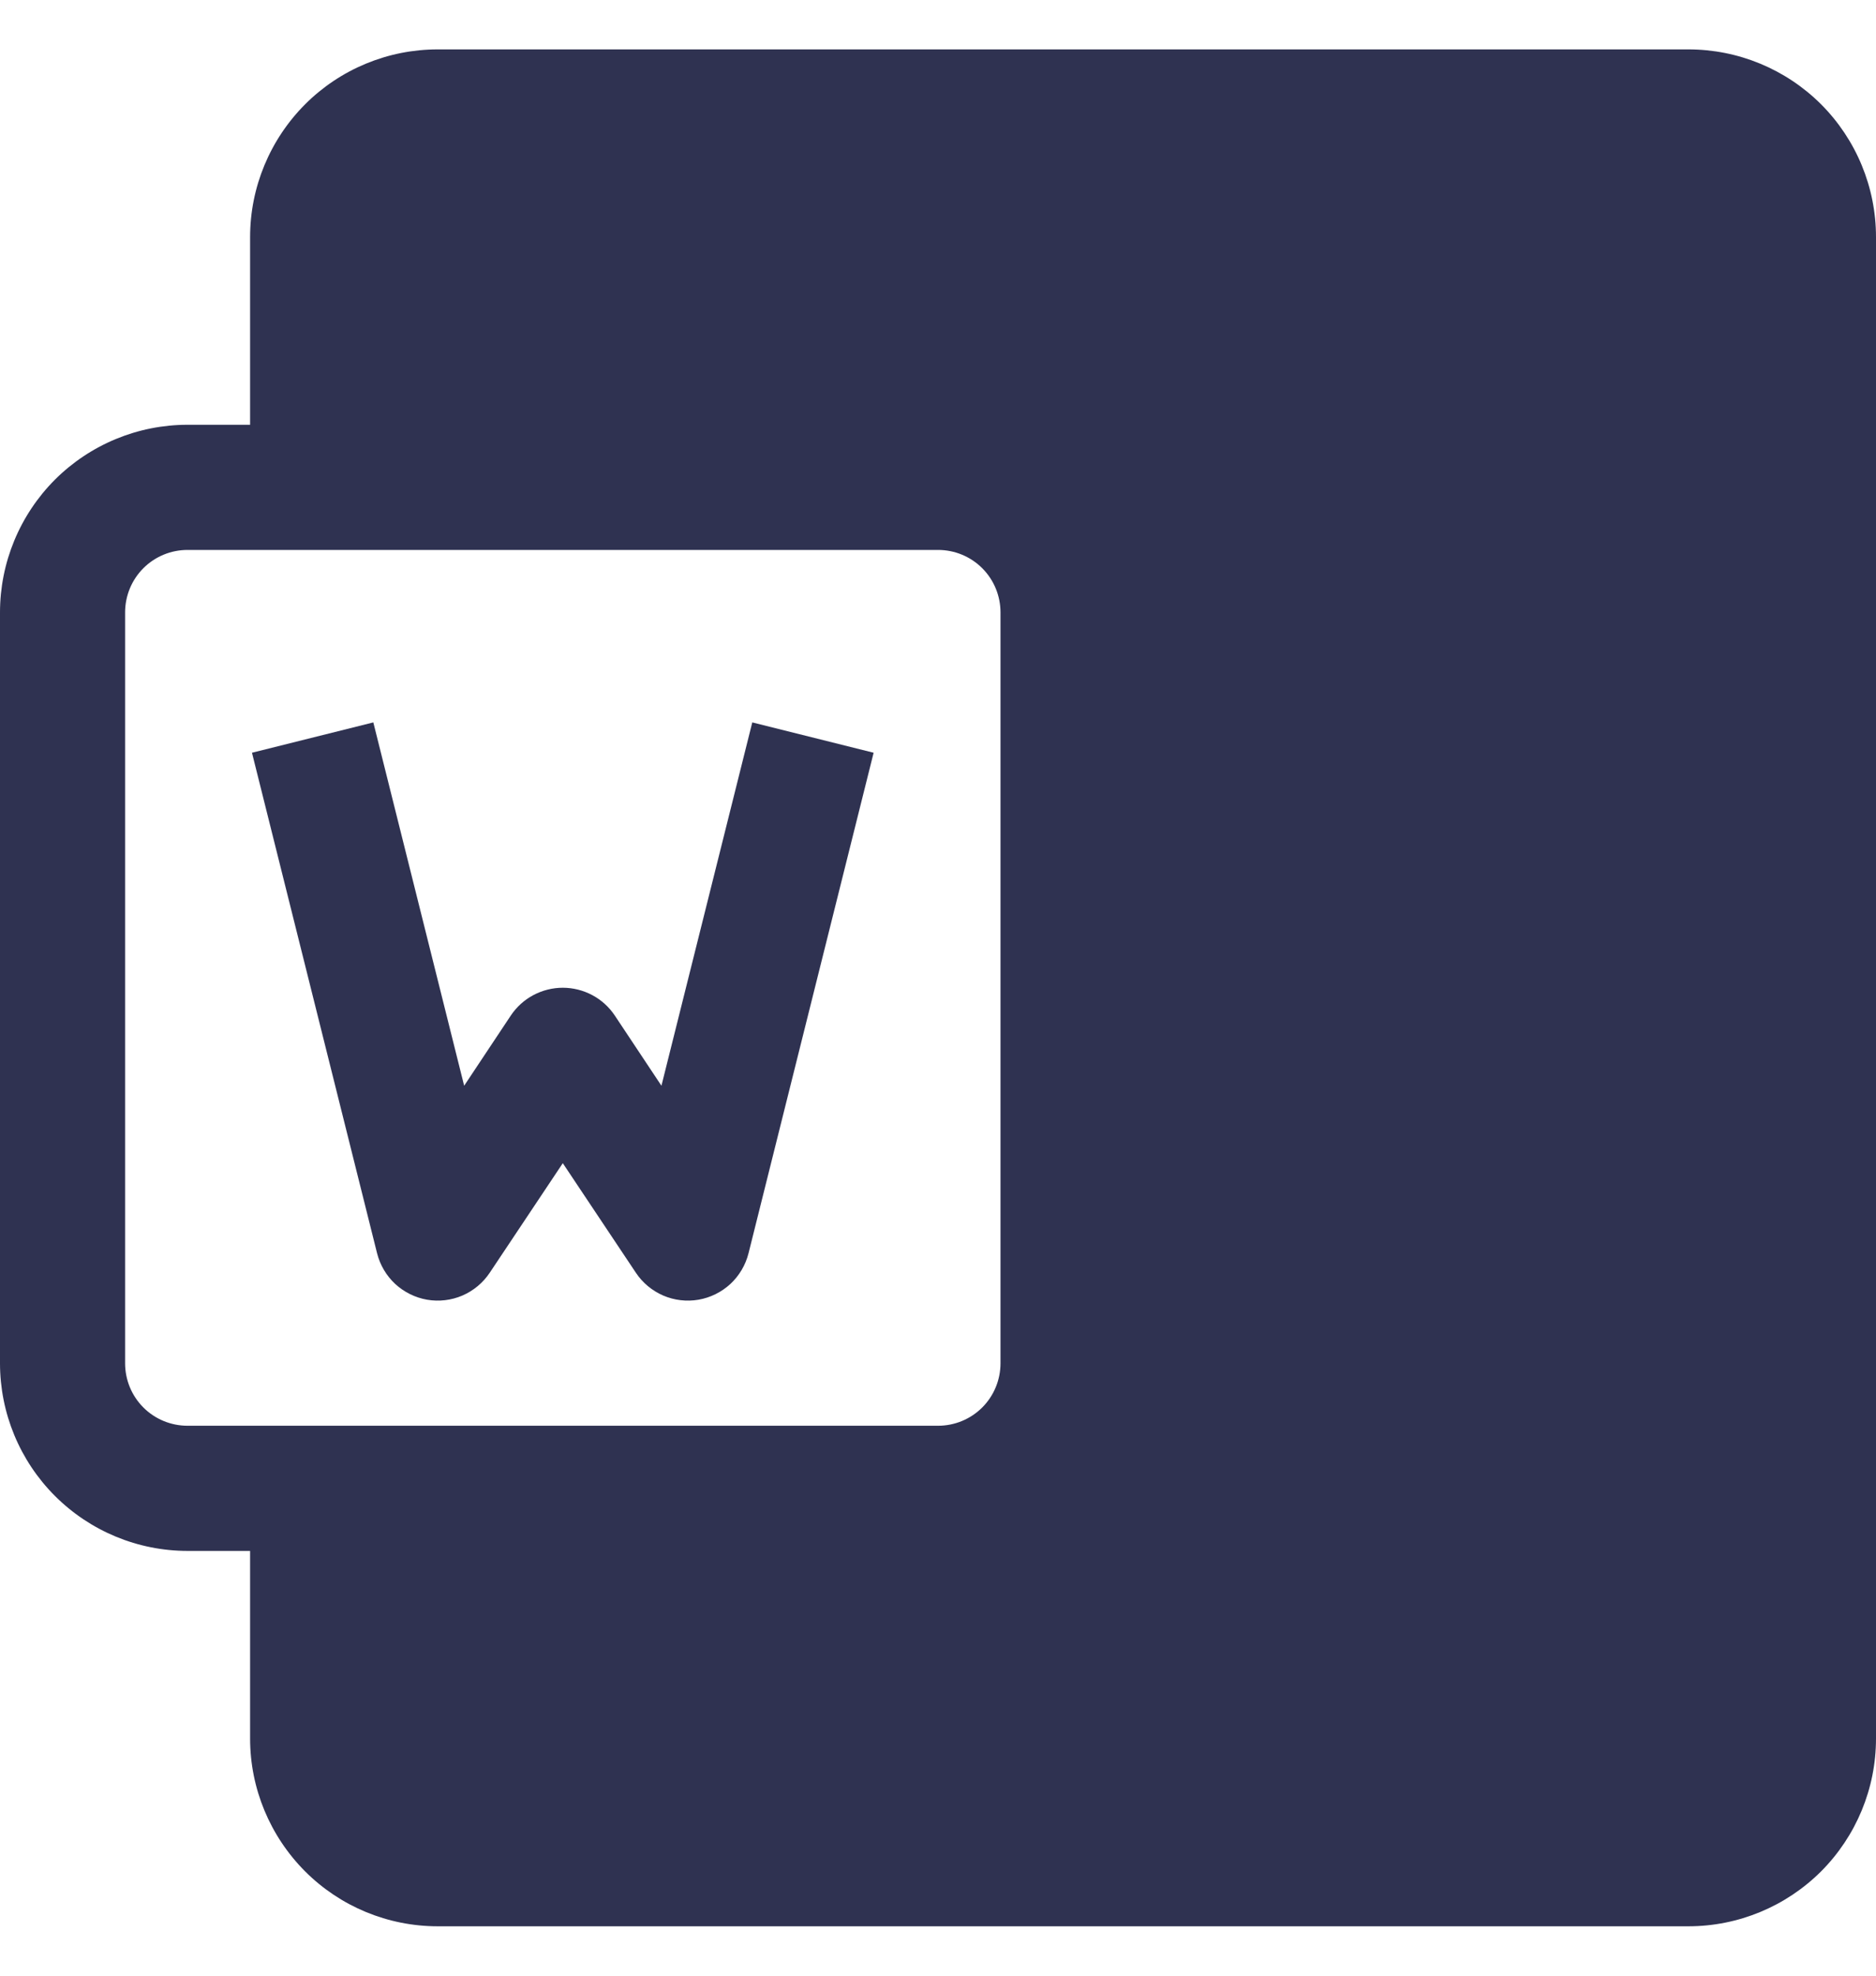 <svg width="19" height="20" viewBox="0 0 19 20" fill="none" xmlns="http://www.w3.org/2000/svg">
<path d="M2.552 7.62L3.819 12.687C3.849 12.806 3.913 12.914 4.002 12.997C4.092 13.08 4.204 13.136 4.325 13.157C4.446 13.178 4.571 13.163 4.683 13.115C4.796 13.066 4.892 12.986 4.96 12.884L5.7 11.775L6.44 12.884C6.508 12.986 6.604 13.066 6.717 13.115C6.829 13.163 6.954 13.178 7.075 13.157C7.196 13.136 7.308 13.08 7.398 12.997C7.487 12.914 7.551 12.806 7.581 12.687L8.848 7.62L7.619 7.313L6.699 10.991L6.227 10.281C6.169 10.194 6.091 10.123 5.999 10.074C5.907 10.025 5.804 9.999 5.7 9.999C5.596 9.999 5.493 10.025 5.401 10.074C5.309 10.123 5.231 10.194 5.173 10.281L4.701 10.991L3.781 7.313L2.552 7.62Z" fill="#2F3251"/>
<path fill-rule="evenodd" clip-rule="evenodd" d="M4.433 0.5C3.929 0.5 3.446 0.7 3.09 1.056C2.734 1.413 2.533 1.896 2.533 2.4V4.3H1.9C1.396 4.3 0.913 4.5 0.556 4.856C0.2 5.213 0 5.696 0 6.2L0 13.8C0 14.304 0.2 14.787 0.556 15.143C0.913 15.5 1.396 15.7 1.9 15.7H2.533V17.6C2.533 18.104 2.734 18.587 3.09 18.944C3.446 19.3 3.929 19.5 4.433 19.5H17.1C17.604 19.5 18.087 19.3 18.444 18.944C18.8 18.587 19 18.104 19 17.6V2.4C19 1.896 18.8 1.413 18.444 1.056C18.087 0.7 17.604 0.5 17.1 0.5L4.433 0.5ZM1.9 5.567C1.732 5.567 1.571 5.633 1.452 5.752C1.333 5.871 1.267 6.032 1.267 6.2V13.8C1.267 13.968 1.333 14.129 1.452 14.248C1.571 14.367 1.732 14.433 1.9 14.433H9.5C9.668 14.433 9.829 14.367 9.948 14.248C10.067 14.129 10.133 13.968 10.133 13.8V6.2C10.133 6.032 10.067 5.871 9.948 5.752C9.829 5.633 9.668 5.567 9.5 5.567H1.9Z" fill="#2F3251"/>
</svg>
